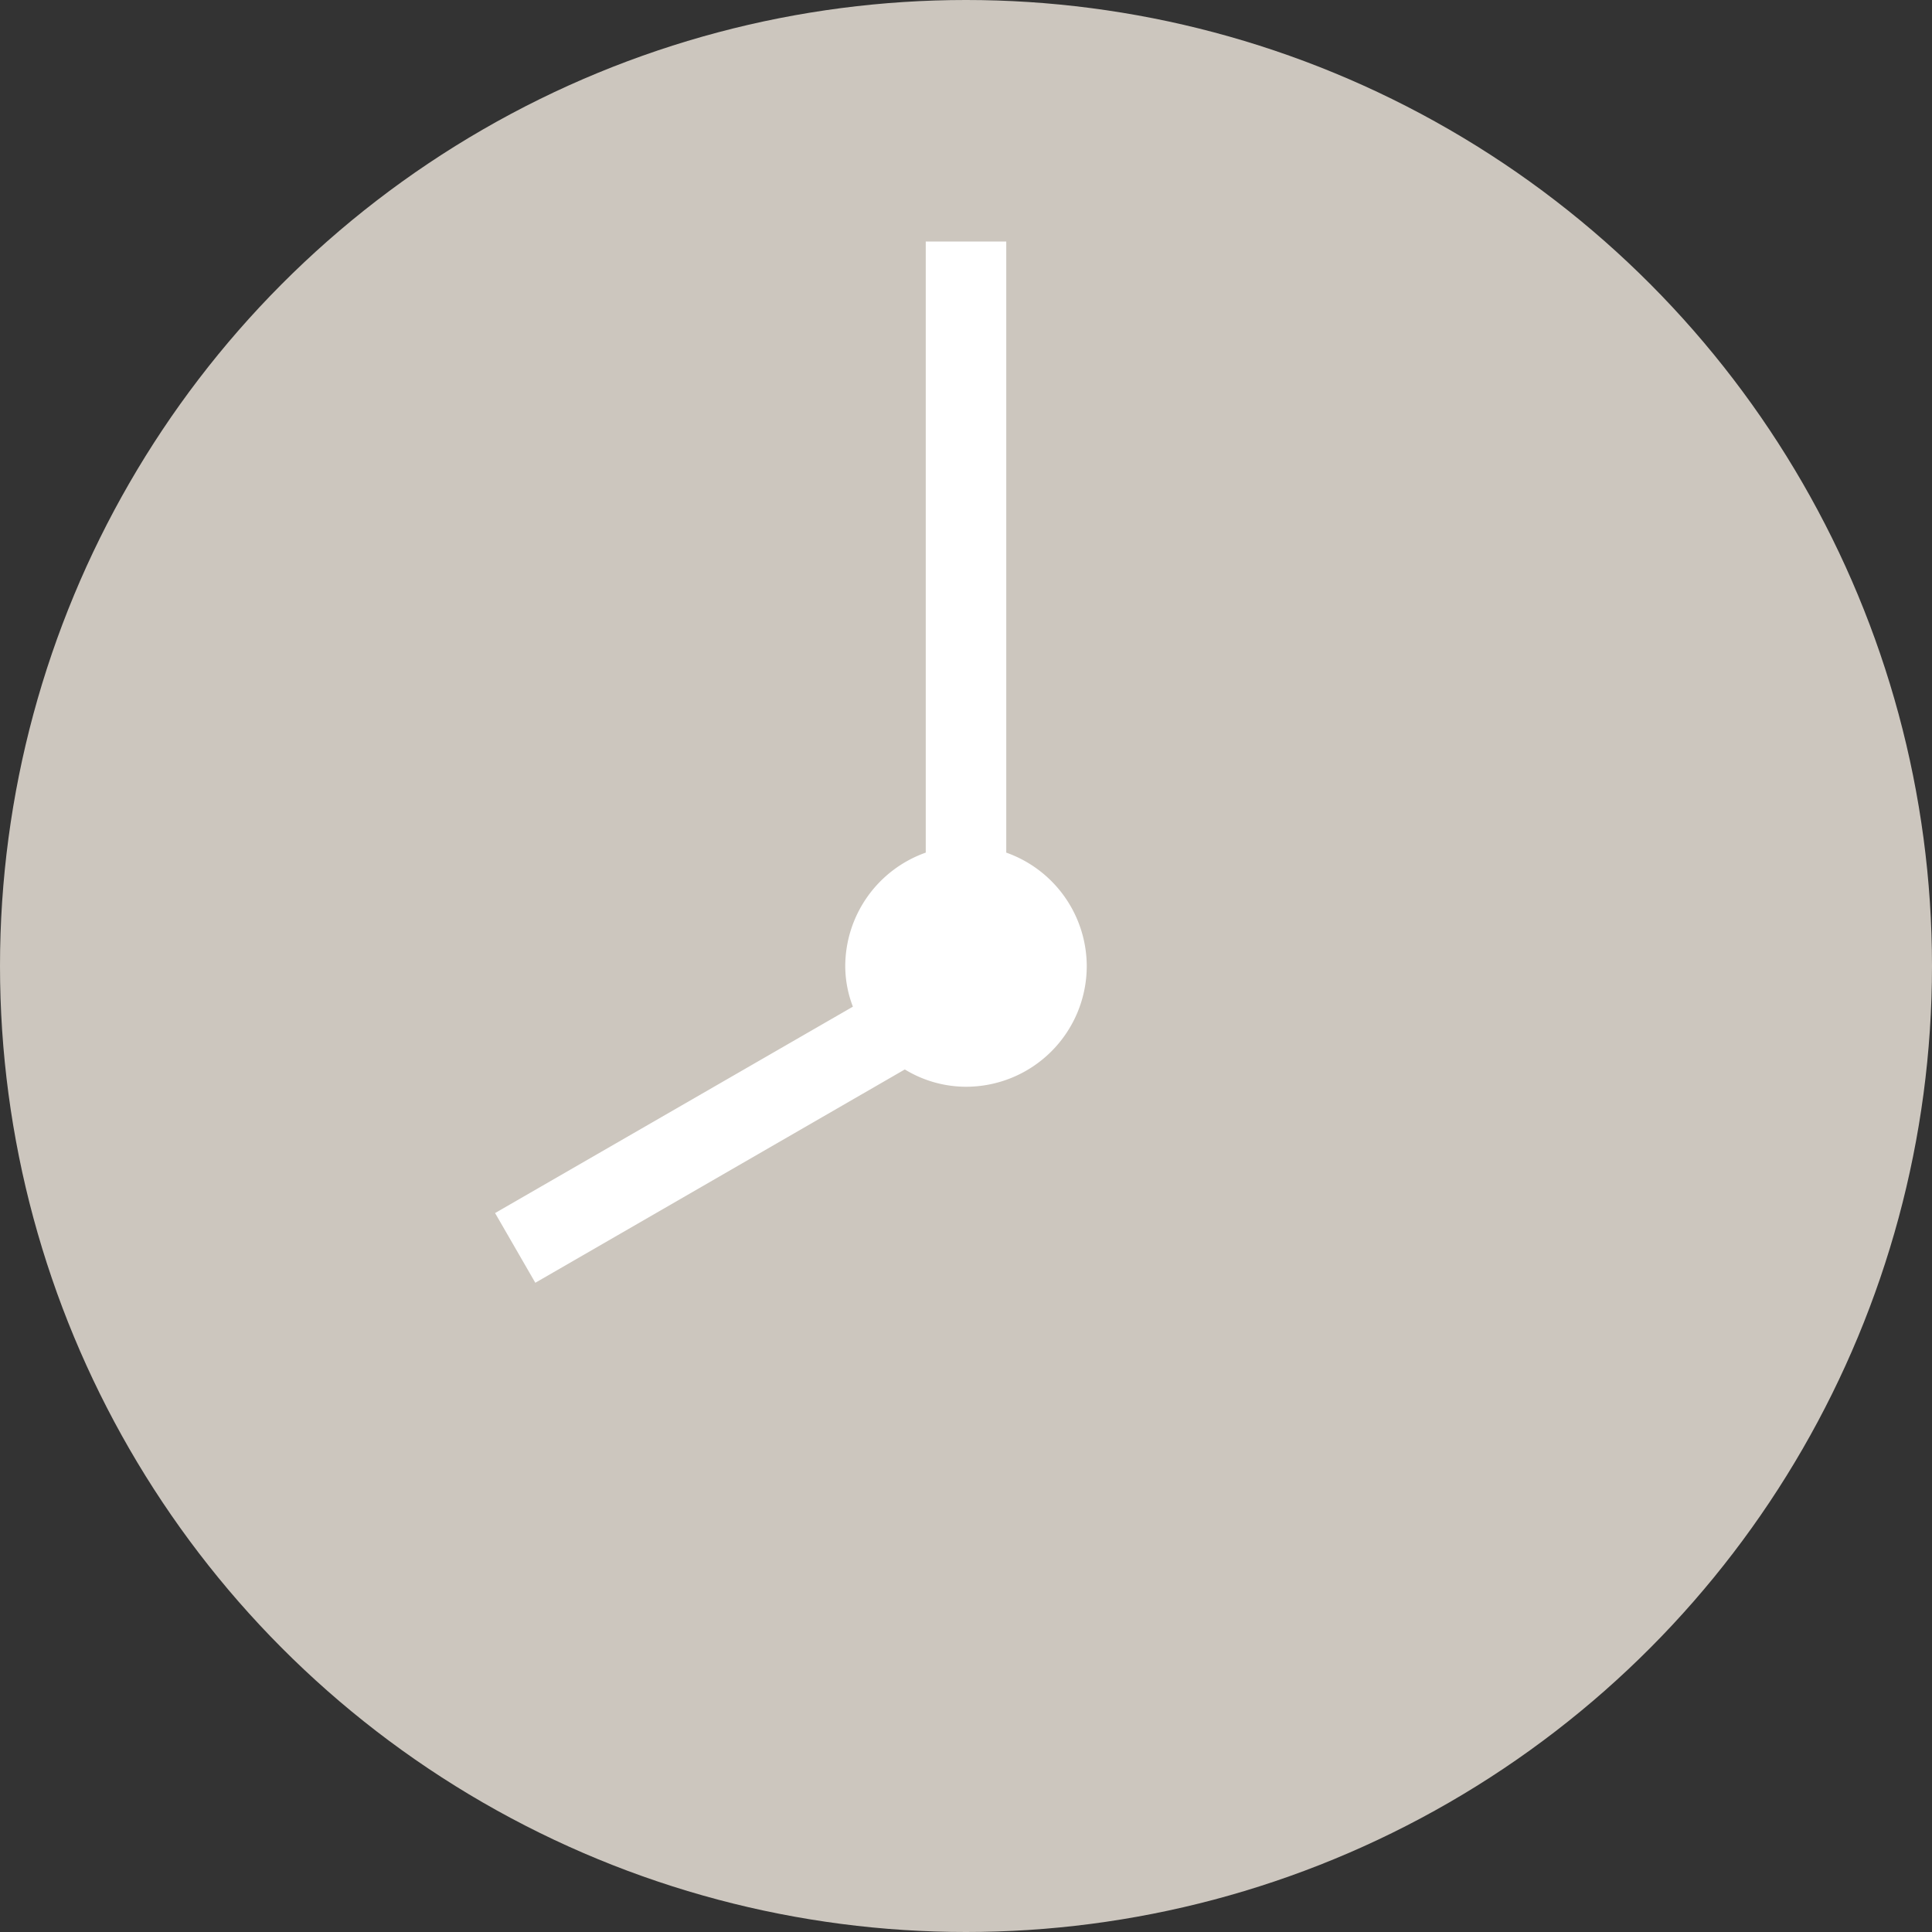 <svg id="pict-clock-0800" xmlns="http://www.w3.org/2000/svg" width="48" height="48" viewBox="0 0 48 48">
  <rect x="0" y="0" width="48" height="48" fill="#333333" stroke="none"/>
  <defs>
    <style>
      .cls-1 {
        fill: #ccc6be;
      }

      .cls-2 {
        fill: #fff;
        fill-rule: evenodd;
      }
    </style>
  </defs>
  <circle id="base" class="cls-1" cx="24" cy="24" r="24"/>
  <path id="hands" class="cls-2" d="M3636,541a3,3,0,0,1-3,3,2.925,2.925,0,0,1-1.52-.43l-9.18,5.3-1-1.732,8.89-5.128A2.815,2.815,0,0,1,3630,541a3,3,0,0,1,2-2.817V523h2v15.183A3,3,0,0,1,3636,541Z" transform="translate(-3609 -517)"/>
</svg>

